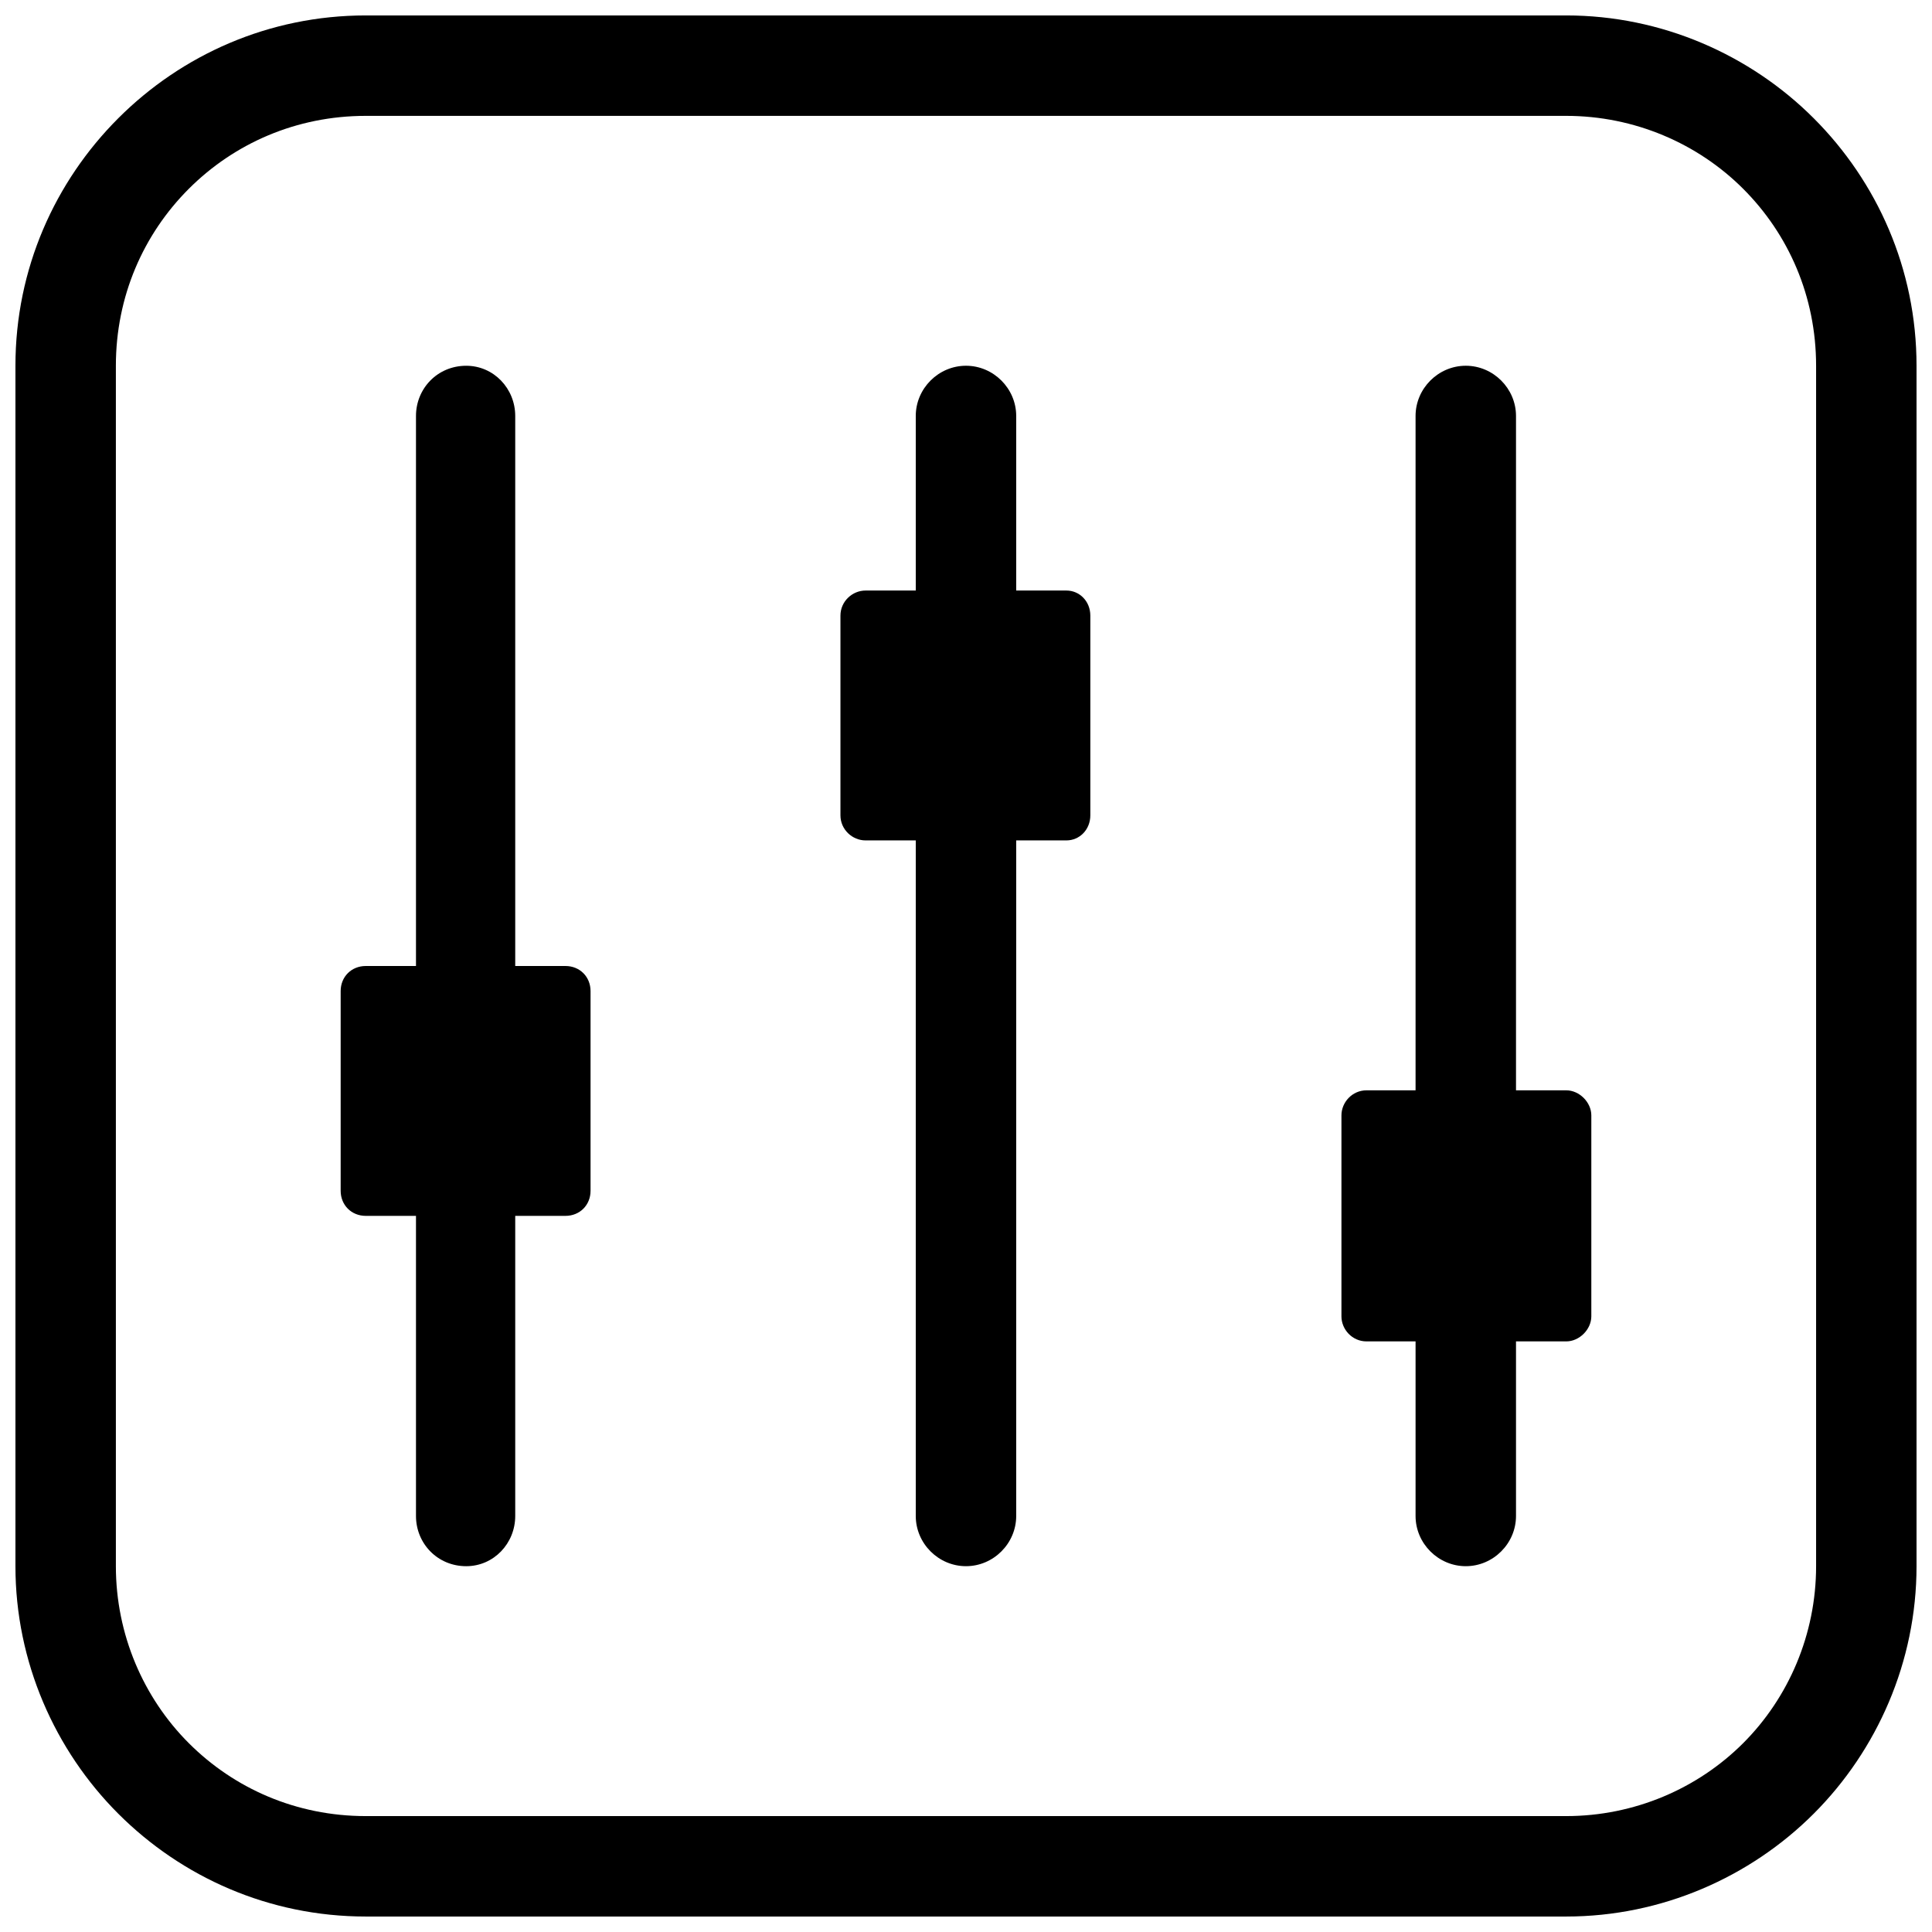 <?xml version="1.0" encoding="UTF-8"?>
<!-- Uploaded to: SVG Repo, www.svgrepo.com, Generator: SVG Repo Mixer Tools -->
<svg width="800px" height="800px" version="1.1" viewBox="144 144 512 512" xmlns="http://www.w3.org/2000/svg">
 <defs>
  <clipPath id="a">
   <path d="m148.09 148.09h503.81v503.81h-503.81z"/>
  </clipPath>
 </defs>
 <g clip-path="url(#a)">
  <path d="m254.24 254.24c0-7.289 5.703-13.309 13.309-13.309 7.289 0 12.992 6.019 12.992 13.309v145.76h13.309c3.801 0 6.652 2.852 6.652 6.652v52.914c0 3.801-2.852 6.652-6.652 6.652h-13.309v79.531c0 7.289-5.703 13.309-12.992 13.309-7.606 0-13.309-6.019-13.309-13.309v-79.531h-13.309c-3.801 0-6.652-2.852-6.652-6.652v-52.914c0-3.801 2.852-6.652 6.652-6.652h13.309zm-13.309-106.15h318.13c25.348 0 48.797 10.457 65.59 27.25 16.793 16.793 27.25 39.926 27.25 65.59v318.13c0 25.348-10.457 48.797-27.25 65.59-16.793 16.793-40.242 27.25-65.59 27.25h-318.13c-25.664 0-48.797-10.457-65.59-27.25-16.793-16.793-27.25-40.242-27.25-65.59v-318.13c0-25.664 10.457-48.797 27.25-65.59s39.926-27.25 65.59-27.25zm318.13 26.617h-318.13c-18.379 0-34.855 7.289-46.895 19.328-12.039 12.039-19.328 28.516-19.328 46.895v318.13c0 18.062 7.289 34.855 19.328 46.895 12.039 12.039 28.516 19.328 46.895 19.328h318.13c18.062 0 34.855-7.289 46.895-19.328 12.039-12.039 19.328-28.836 19.328-46.895v-318.13c0-18.379-7.289-34.855-19.328-46.895-12.039-12.039-28.836-19.328-46.895-19.328zm-52.914 258.24h12.992v-178.71c0-7.289 6.019-13.309 13.309-13.309 7.289 0 13.309 6.019 13.309 13.309v178.71h13.309c3.484 0 6.652 3.168 6.652 6.652v53.234c0 3.484-3.168 6.652-6.652 6.652h-13.309v46.262c0 7.289-6.019 13.309-13.309 13.309-7.289 0-13.309-6.019-13.309-13.309v-46.262h-12.992c-3.801 0-6.652-3.168-6.652-6.652v-53.234c0-3.484 2.852-6.652 6.652-6.652zm-119.46-178.71c0-7.289 6.019-13.309 13.309-13.309s13.309 6.019 13.309 13.309v46.262h13.309c3.484 0 6.336 2.852 6.336 6.652v52.914c0 3.801-2.852 6.652-6.336 6.652h-13.309v179.03c0 7.289-6.019 13.309-13.309 13.309s-13.309-6.019-13.309-13.309v-179.03h-13.309c-3.484 0-6.652-2.852-6.652-6.652v-52.914c0-3.801 3.168-6.652 6.652-6.652h13.309z"/>
 </g>
</svg>